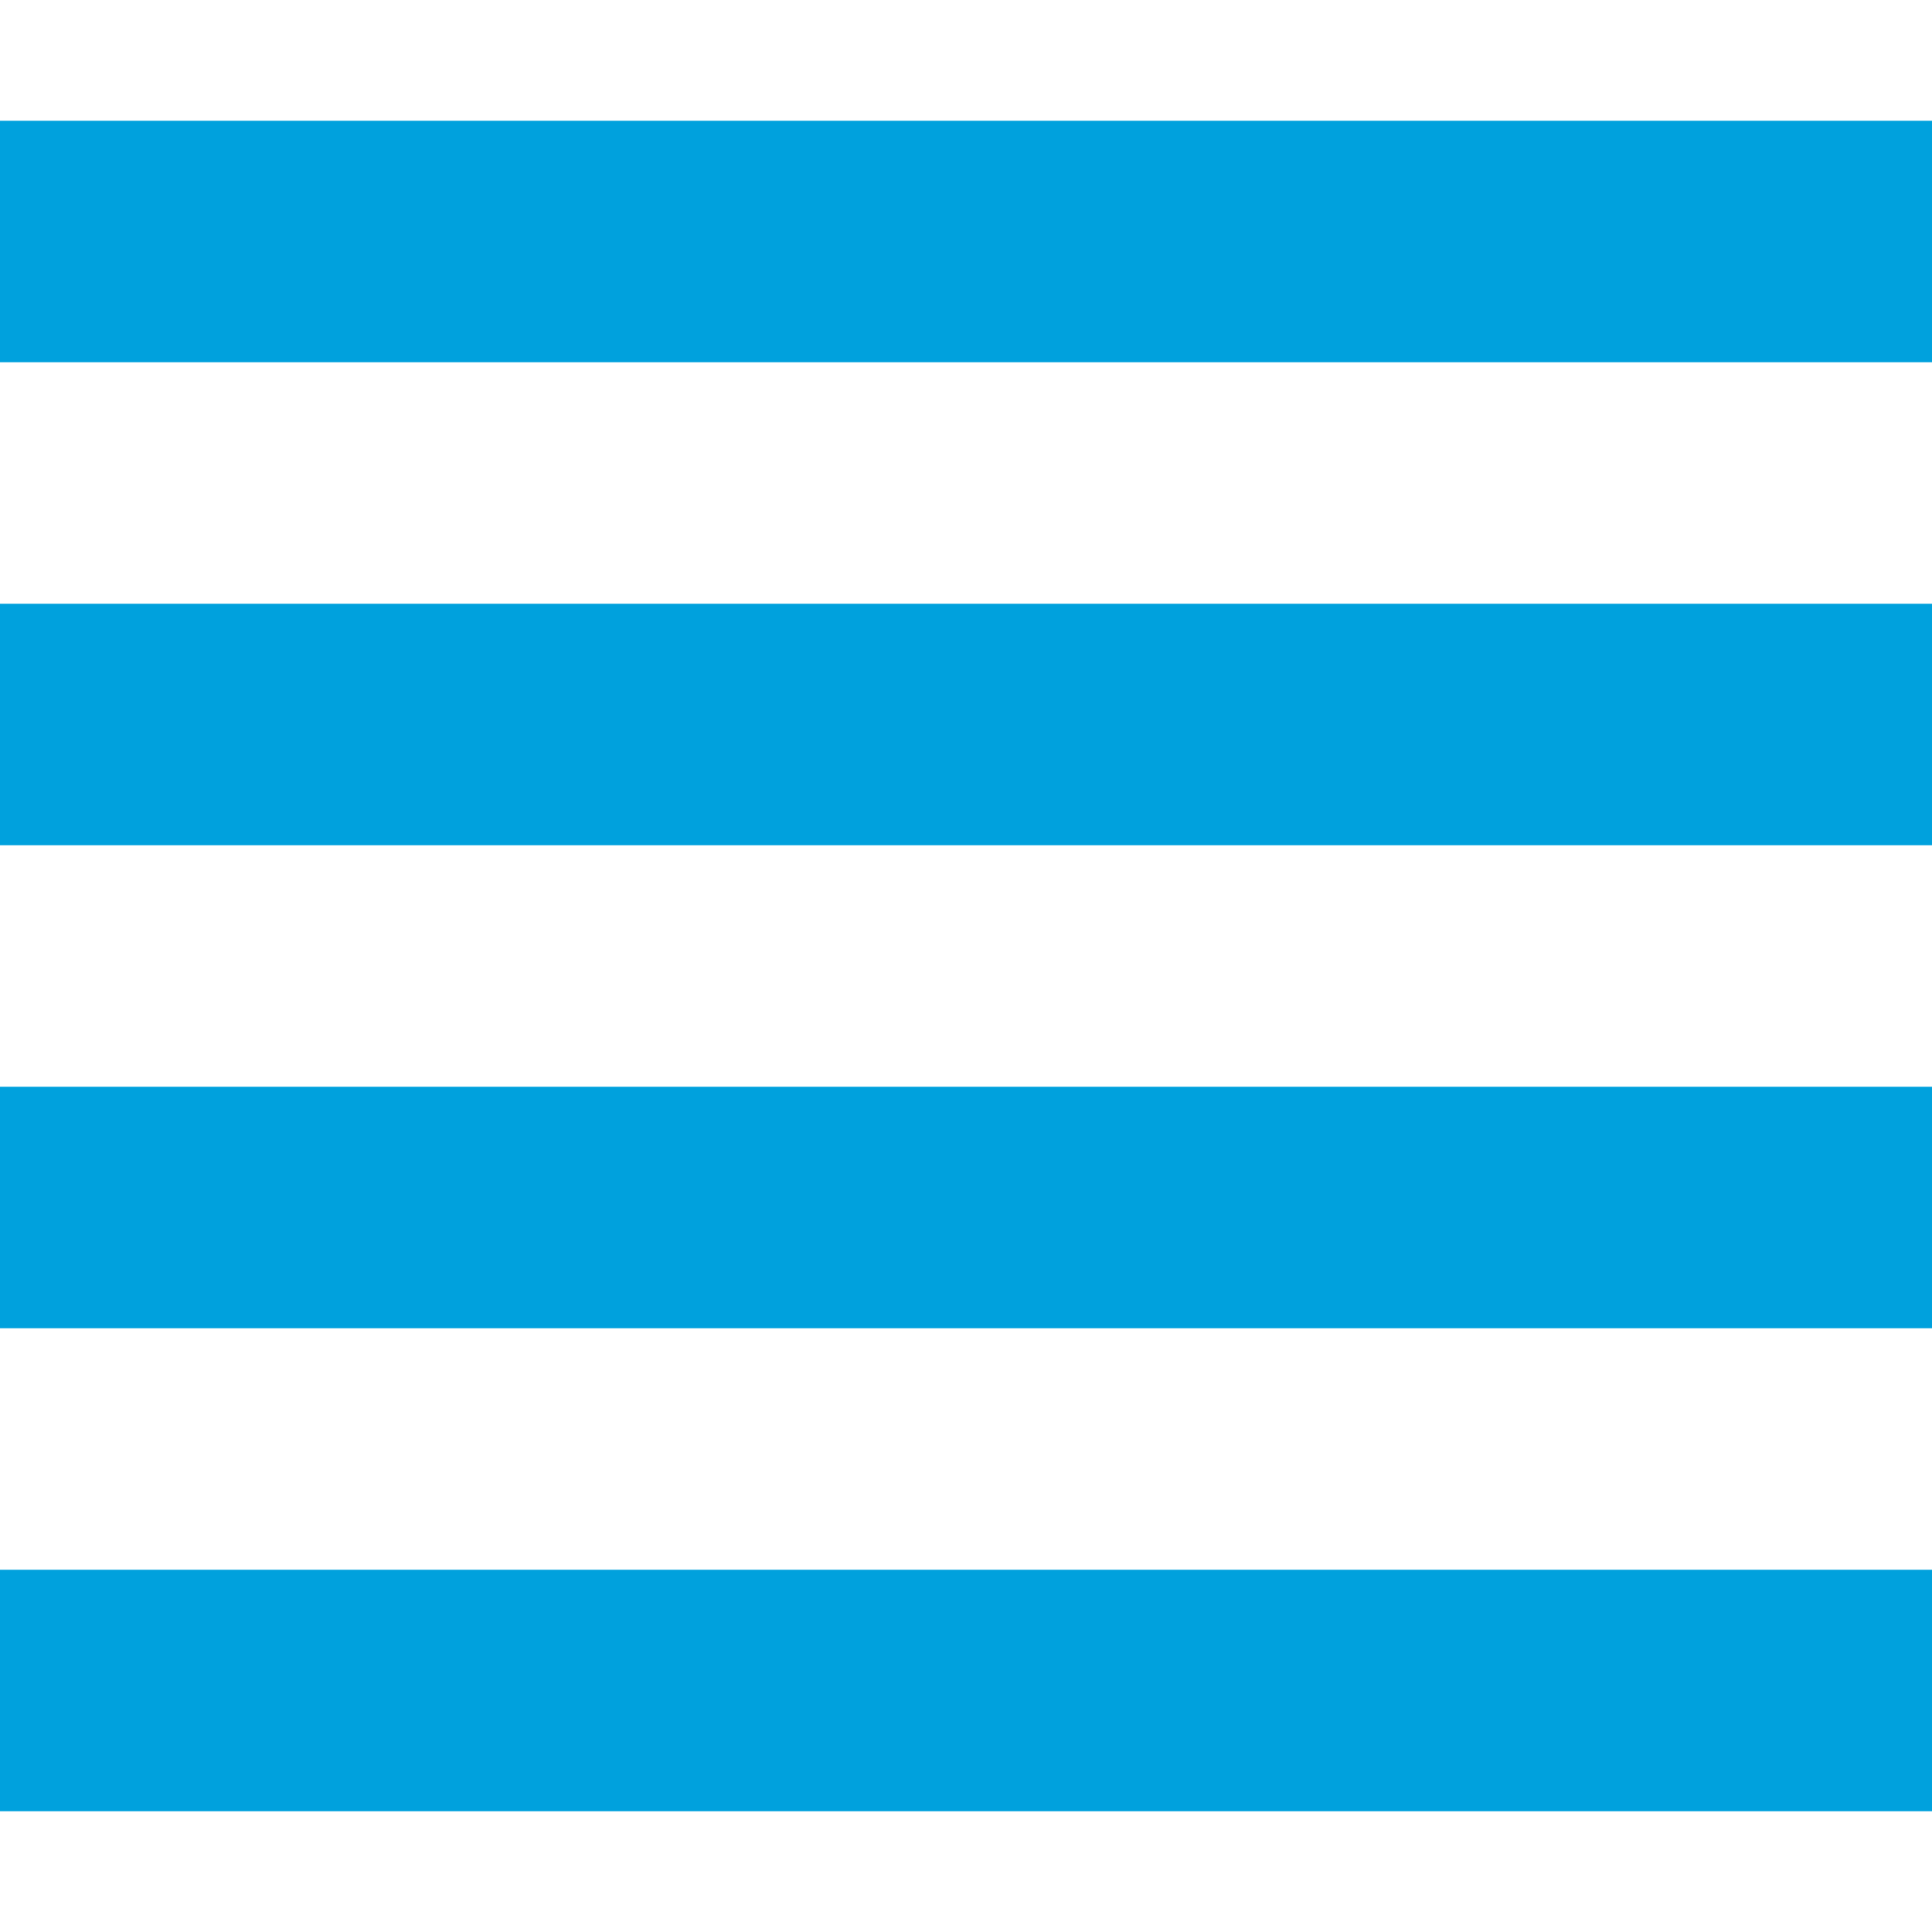 <!DOCTYPE svg PUBLIC "-//W3C//DTD SVG 1.1//EN" "http://www.w3.org/Graphics/SVG/1.1/DTD/svg11.dtd">
<!-- Uploaded to: SVG Repo, www.svgrepo.com, Transformed by: SVG Repo Mixer Tools -->
<svg width="800px" height="800px" viewBox="0 0 16 16" version="1.1" xmlns="http://www.w3.org/2000/svg" xmlns:xlink="http://www.w3.org/1999/xlink" fill="#00a1dd">
<g id="SVGRepo_bgCarrier" stroke-width="0"/>
<g id="SVGRepo_tracerCarrier" stroke-linecap="round" stroke-linejoin="round"/>
<g id="SVGRepo_iconCarrier"> <path fill="#00a1dd" d="M0 1h16v2h-16v-2z"/> <path fill="#00a1dd" d="M0 5h16v2h-16v-2z"/> <path fill="#00a1dd" d="M0 9h16v2h-16v-2z"/> <path fill="#00a1dd" d="M0 13h16v2h-16v-2z"/> </g>
</svg>